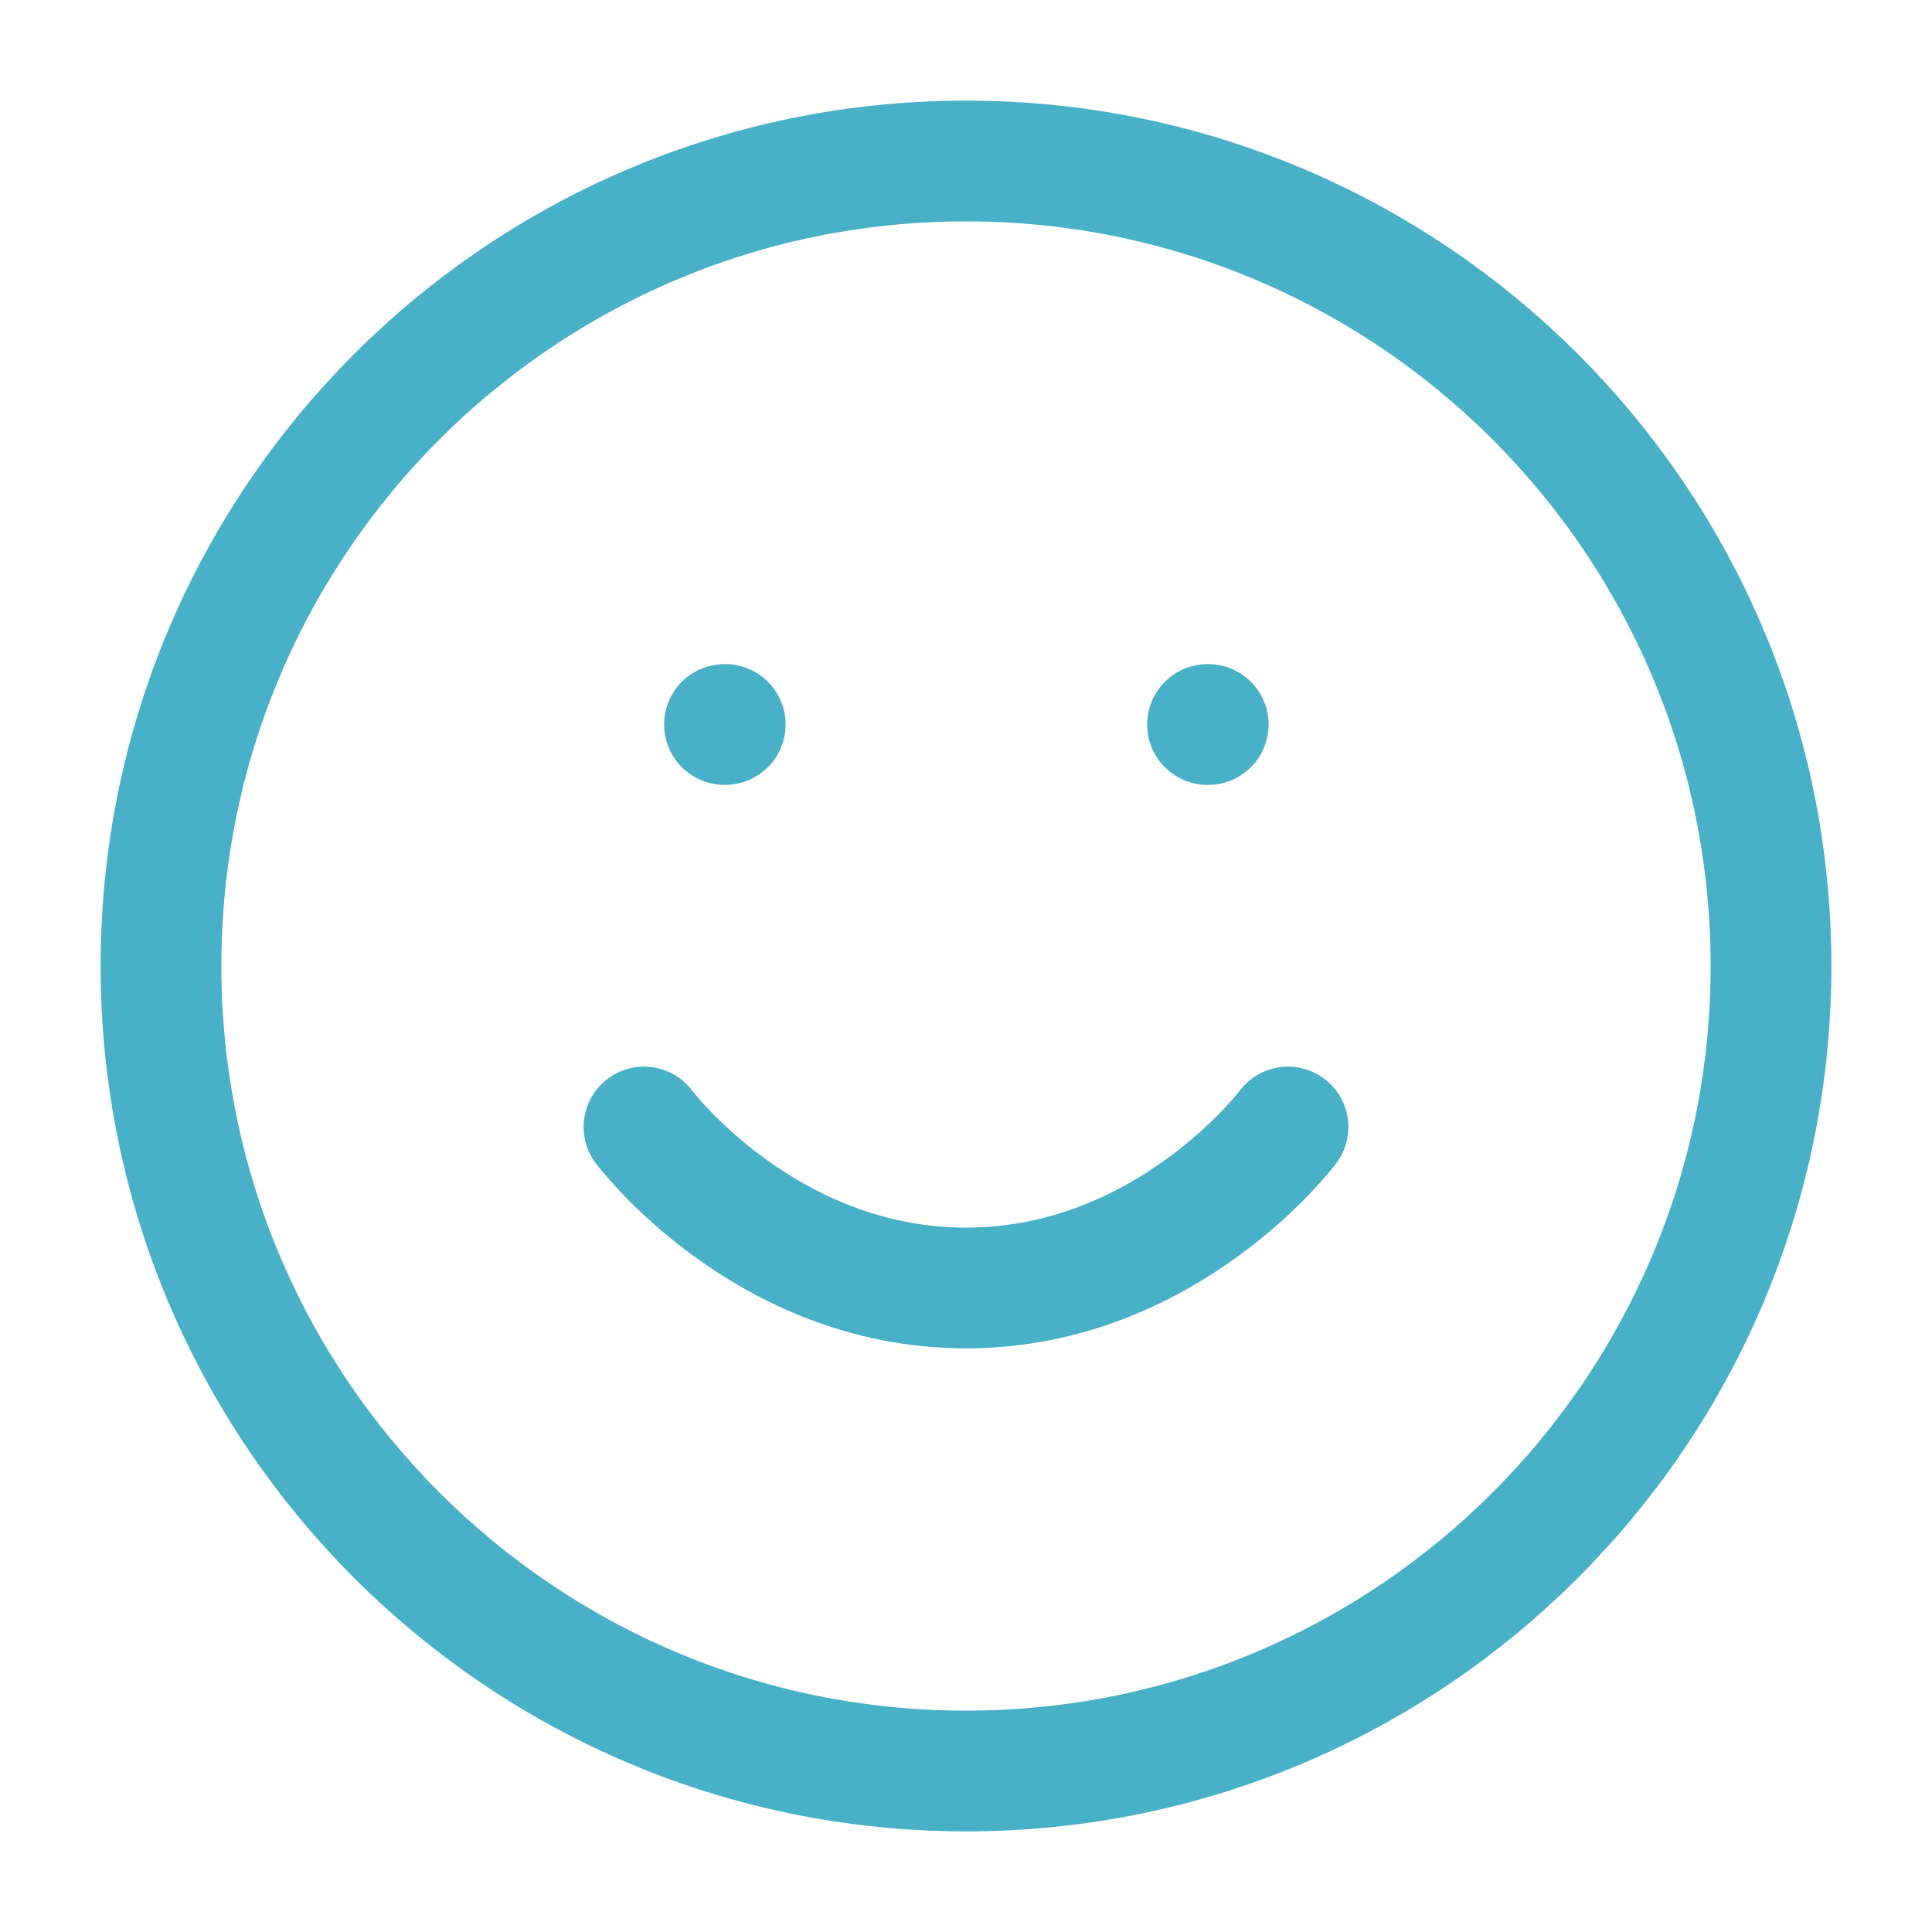 <?xml version="1.0" encoding="UTF-8"?>
<svg xmlns="http://www.w3.org/2000/svg" width="24" height="24" viewBox="0 0 24 24" fill="none">
  <path d="M12 22C17.523 22 22 17.523 22 12C22 6.477 17.523 2 12 2C6.477 2 2 6.477 2 12C2 17.523 6.477 22 12 22Z" stroke="#48B1C7" stroke-width="1.5" stroke-linecap="round" stroke-linejoin="round"></path>
  <path d="M8 14C8 14 9.5 16 12 16C14.5 16 16 14 16 14" stroke="#48B1C7" stroke-width="1.5" stroke-linecap="round" stroke-linejoin="round"></path>
  <path d="M9 9H9.009" stroke="#48B1C7" stroke-width="1.5" stroke-linecap="round" stroke-linejoin="round"></path>
  <path d="M15 9H15.009" stroke="#48B1C7" stroke-width="1.5" stroke-linecap="round" stroke-linejoin="round"></path>
</svg>
